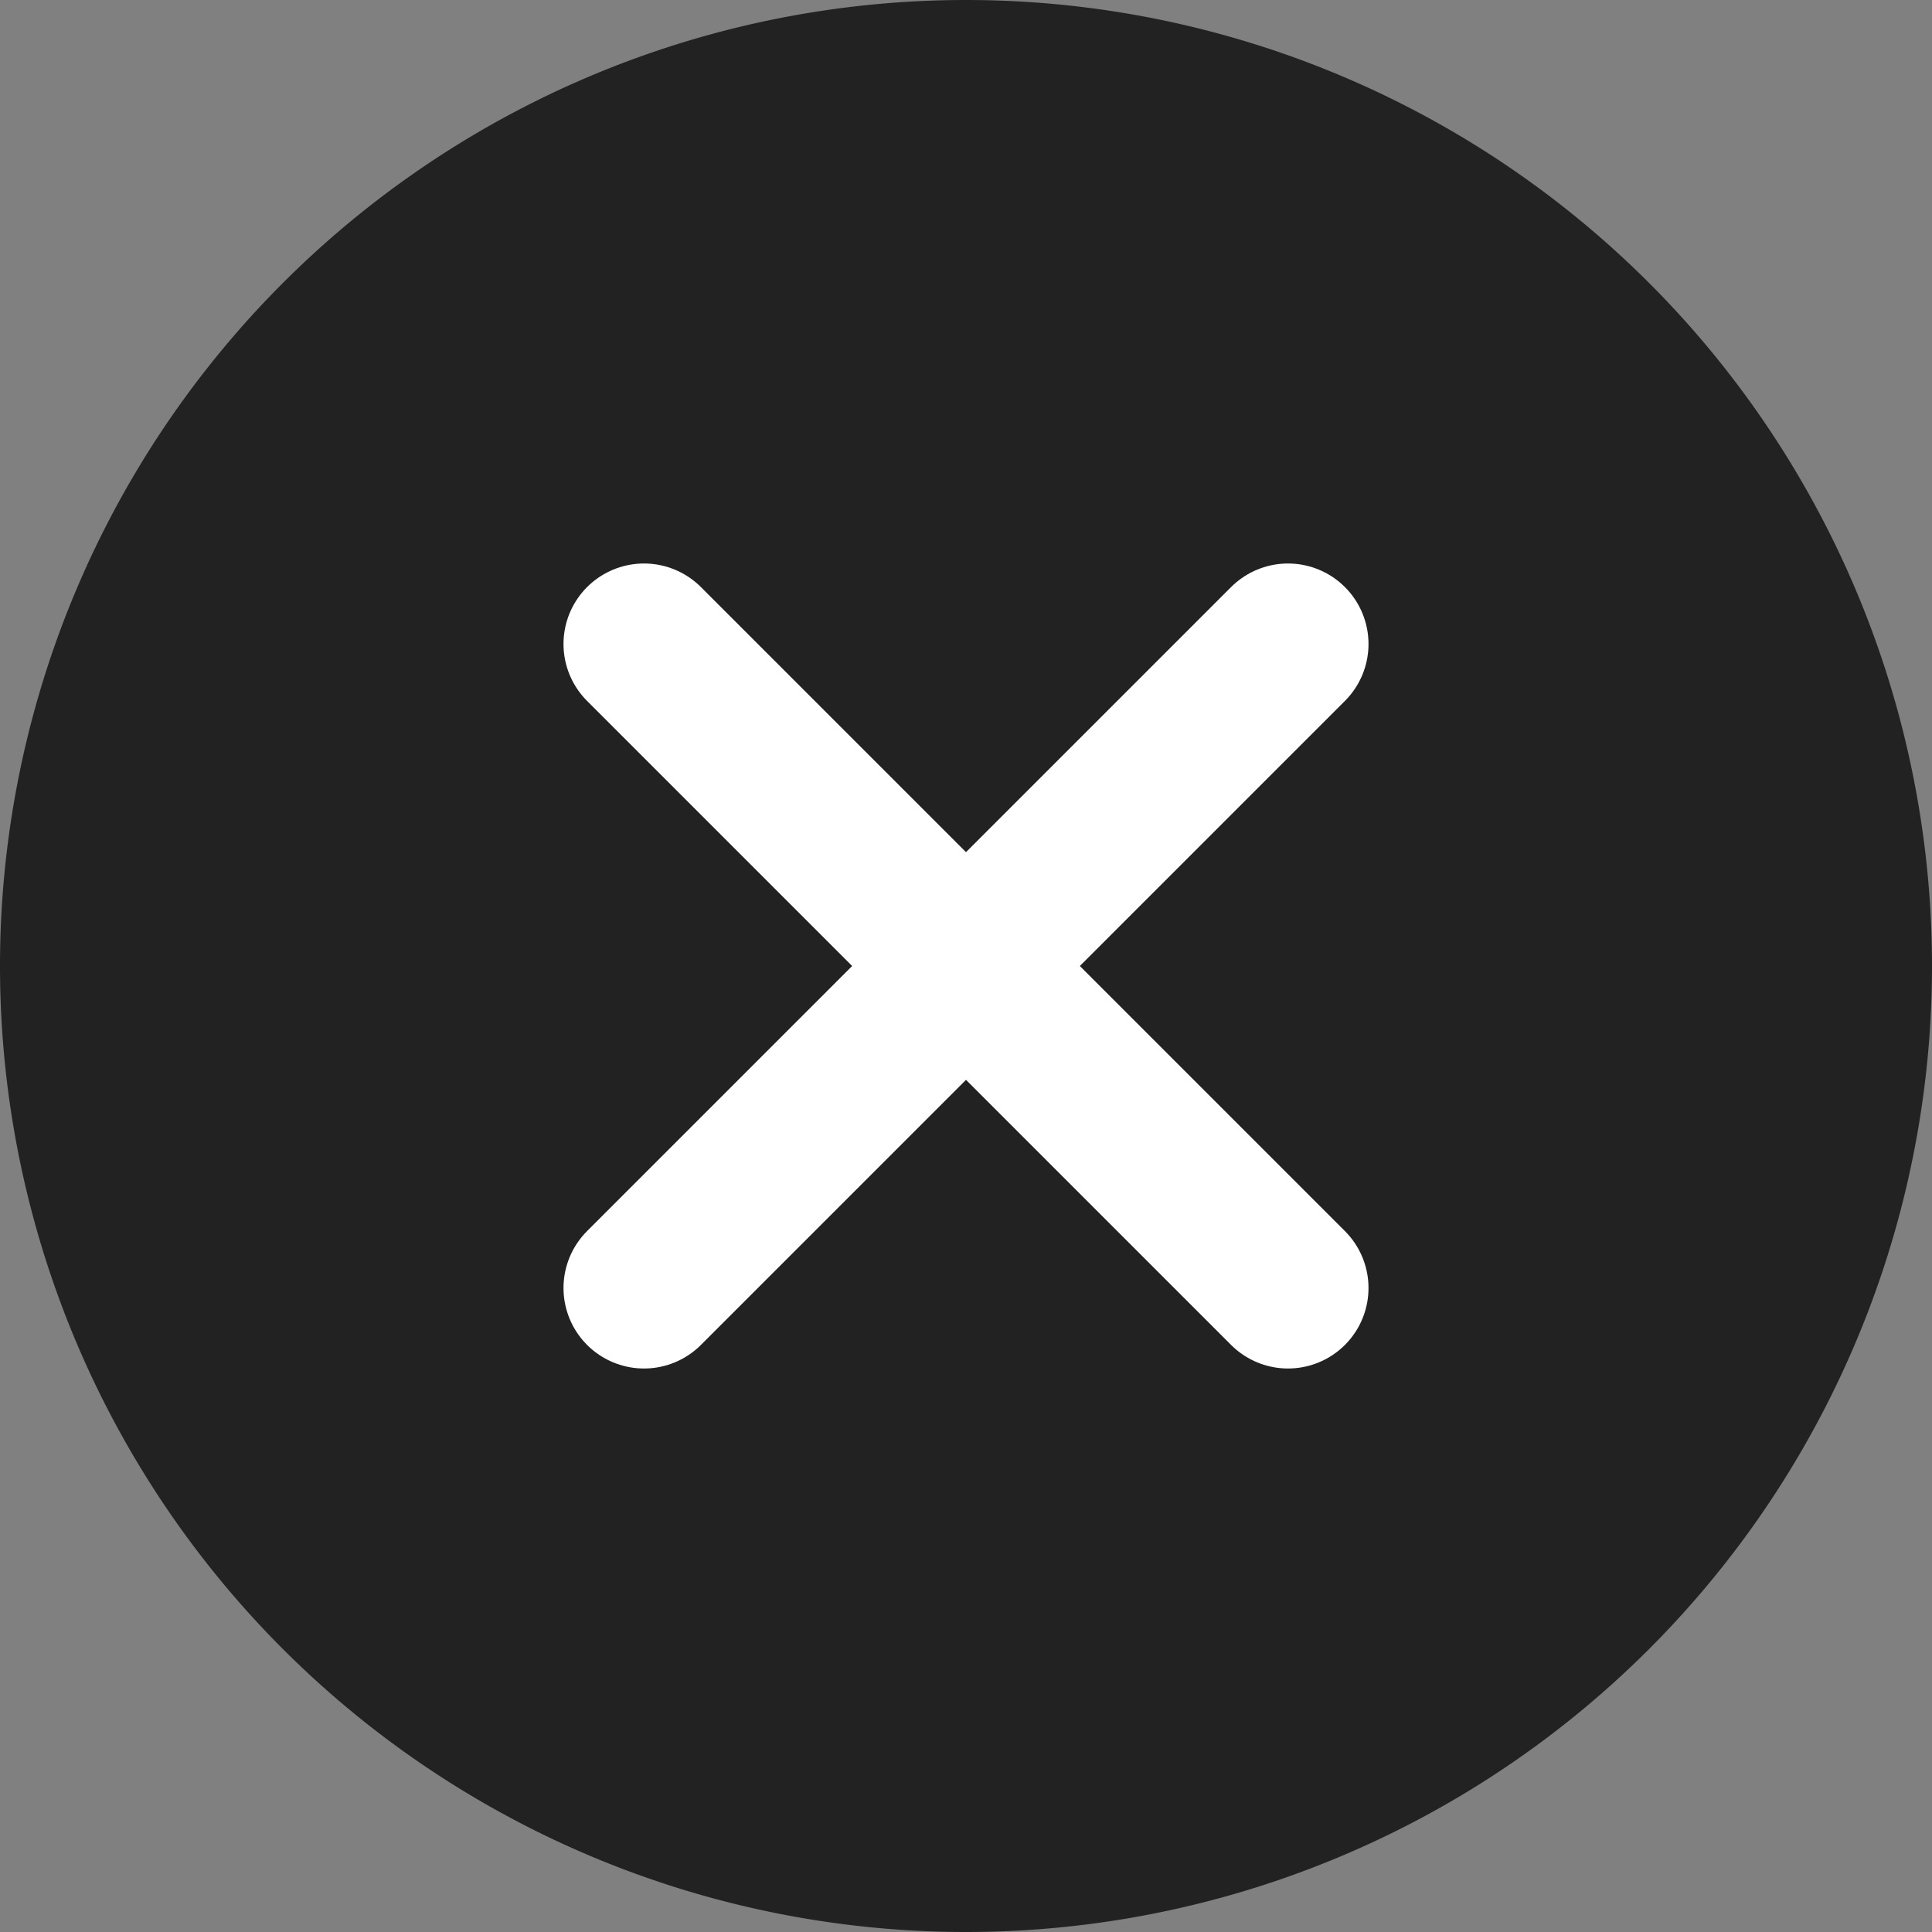 <svg xmlns="http://www.w3.org/2000/svg" width="24" height="24" fill="none"><rect width="100%" height="100%" fill="#808080" stroke="none"/><path fill="#222" d="M12 0a12 12 0 1 0 0 24 12 12 0 0 0 0-24"/><path stroke="#fff" stroke-linecap="round" stroke-width="2" d="m16 8-8 8M8 8l8 8"/></svg>